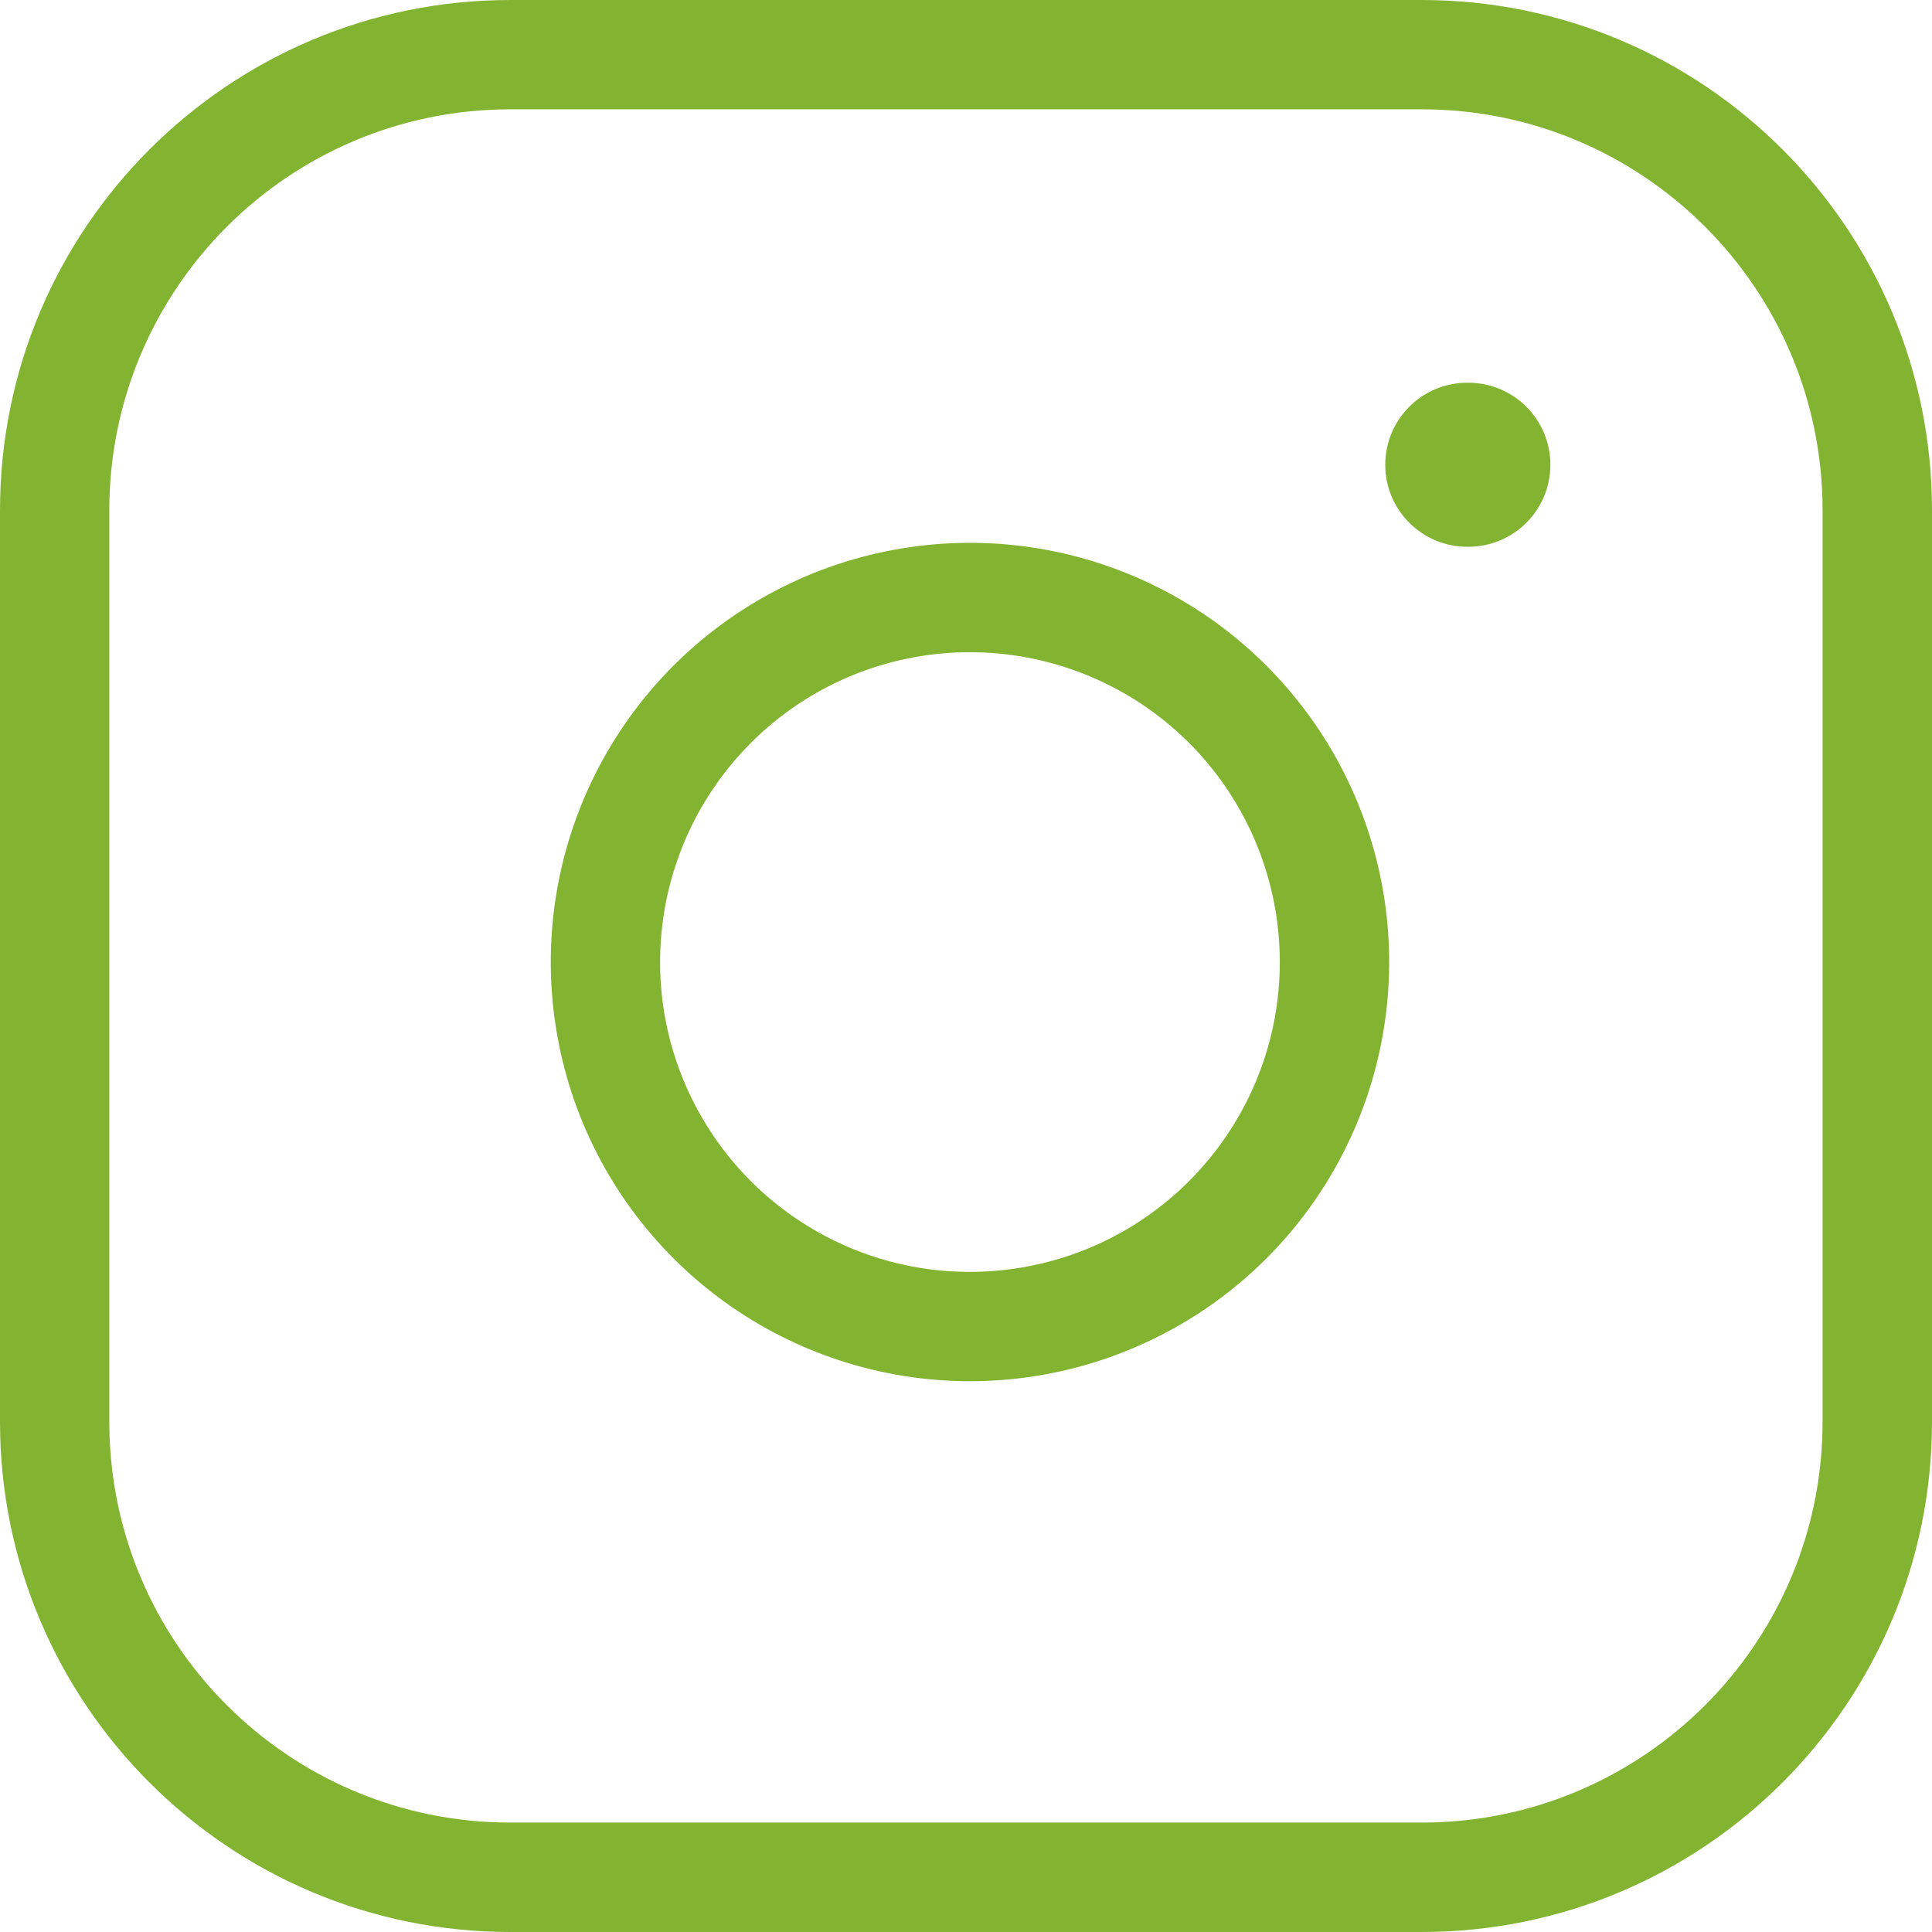 <svg width="19" height="19" viewBox="0 0 19 19" fill="none" xmlns="http://www.w3.org/2000/svg">
<path fill-rule="evenodd" clip-rule="evenodd" d="M5.019 1.075C2.841 1.075 1.075 2.841 1.075 5.019V13.981C1.075 16.159 2.841 17.924 5.019 17.924H13.981C16.159 17.924 17.924 16.159 17.924 13.981V5.019C17.924 2.841 16.159 1.075 13.981 1.075H5.019ZM0 5.019C0 2.247 2.247 0 5.019 0H13.981C16.753 0 19 2.247 19 5.019V13.981C19 16.753 16.753 19 13.981 19H5.019C2.247 19 0 16.753 0 13.981V5.019Z" fill="#83B431"/>
<path fill-rule="evenodd" clip-rule="evenodd" d="M9.986 6.447C9.352 6.353 8.704 6.461 8.135 6.756C7.567 7.051 7.105 7.519 6.817 8.091C6.529 8.664 6.429 9.312 6.53 9.945C6.632 10.578 6.931 11.162 7.384 11.616C7.837 12.069 8.422 12.368 9.055 12.47C9.688 12.571 10.336 12.471 10.909 12.183C11.481 11.895 11.948 11.433 12.244 10.864C12.539 10.296 12.647 9.648 12.553 9.014C12.457 8.367 12.156 7.769 11.694 7.306C11.231 6.844 10.633 6.543 9.986 6.447ZM7.64 5.802C8.41 5.402 9.286 5.256 10.144 5.383C11.018 5.513 11.829 5.92 12.454 6.546C13.079 7.171 13.487 7.981 13.617 8.856C13.744 9.714 13.598 10.59 13.198 11.36C12.799 12.13 12.167 12.754 11.392 13.143C10.618 13.533 9.74 13.669 8.884 13.531C8.028 13.393 7.237 12.989 6.624 12.376C6.011 11.763 5.606 10.972 5.469 10.116C5.331 9.26 5.467 8.382 5.856 7.608C6.246 6.833 6.87 6.201 7.64 5.802Z" fill="#83B431"/>
<path fill-rule="evenodd" clip-rule="evenodd" d="M13.623 4.571C13.623 4.125 13.984 3.764 14.429 3.764H14.44C14.886 3.764 15.247 4.125 15.247 4.571C15.247 5.016 14.886 5.377 14.44 5.377H14.429C13.984 5.377 13.623 5.016 13.623 4.571Z" fill="#83B431"/>
</svg>
